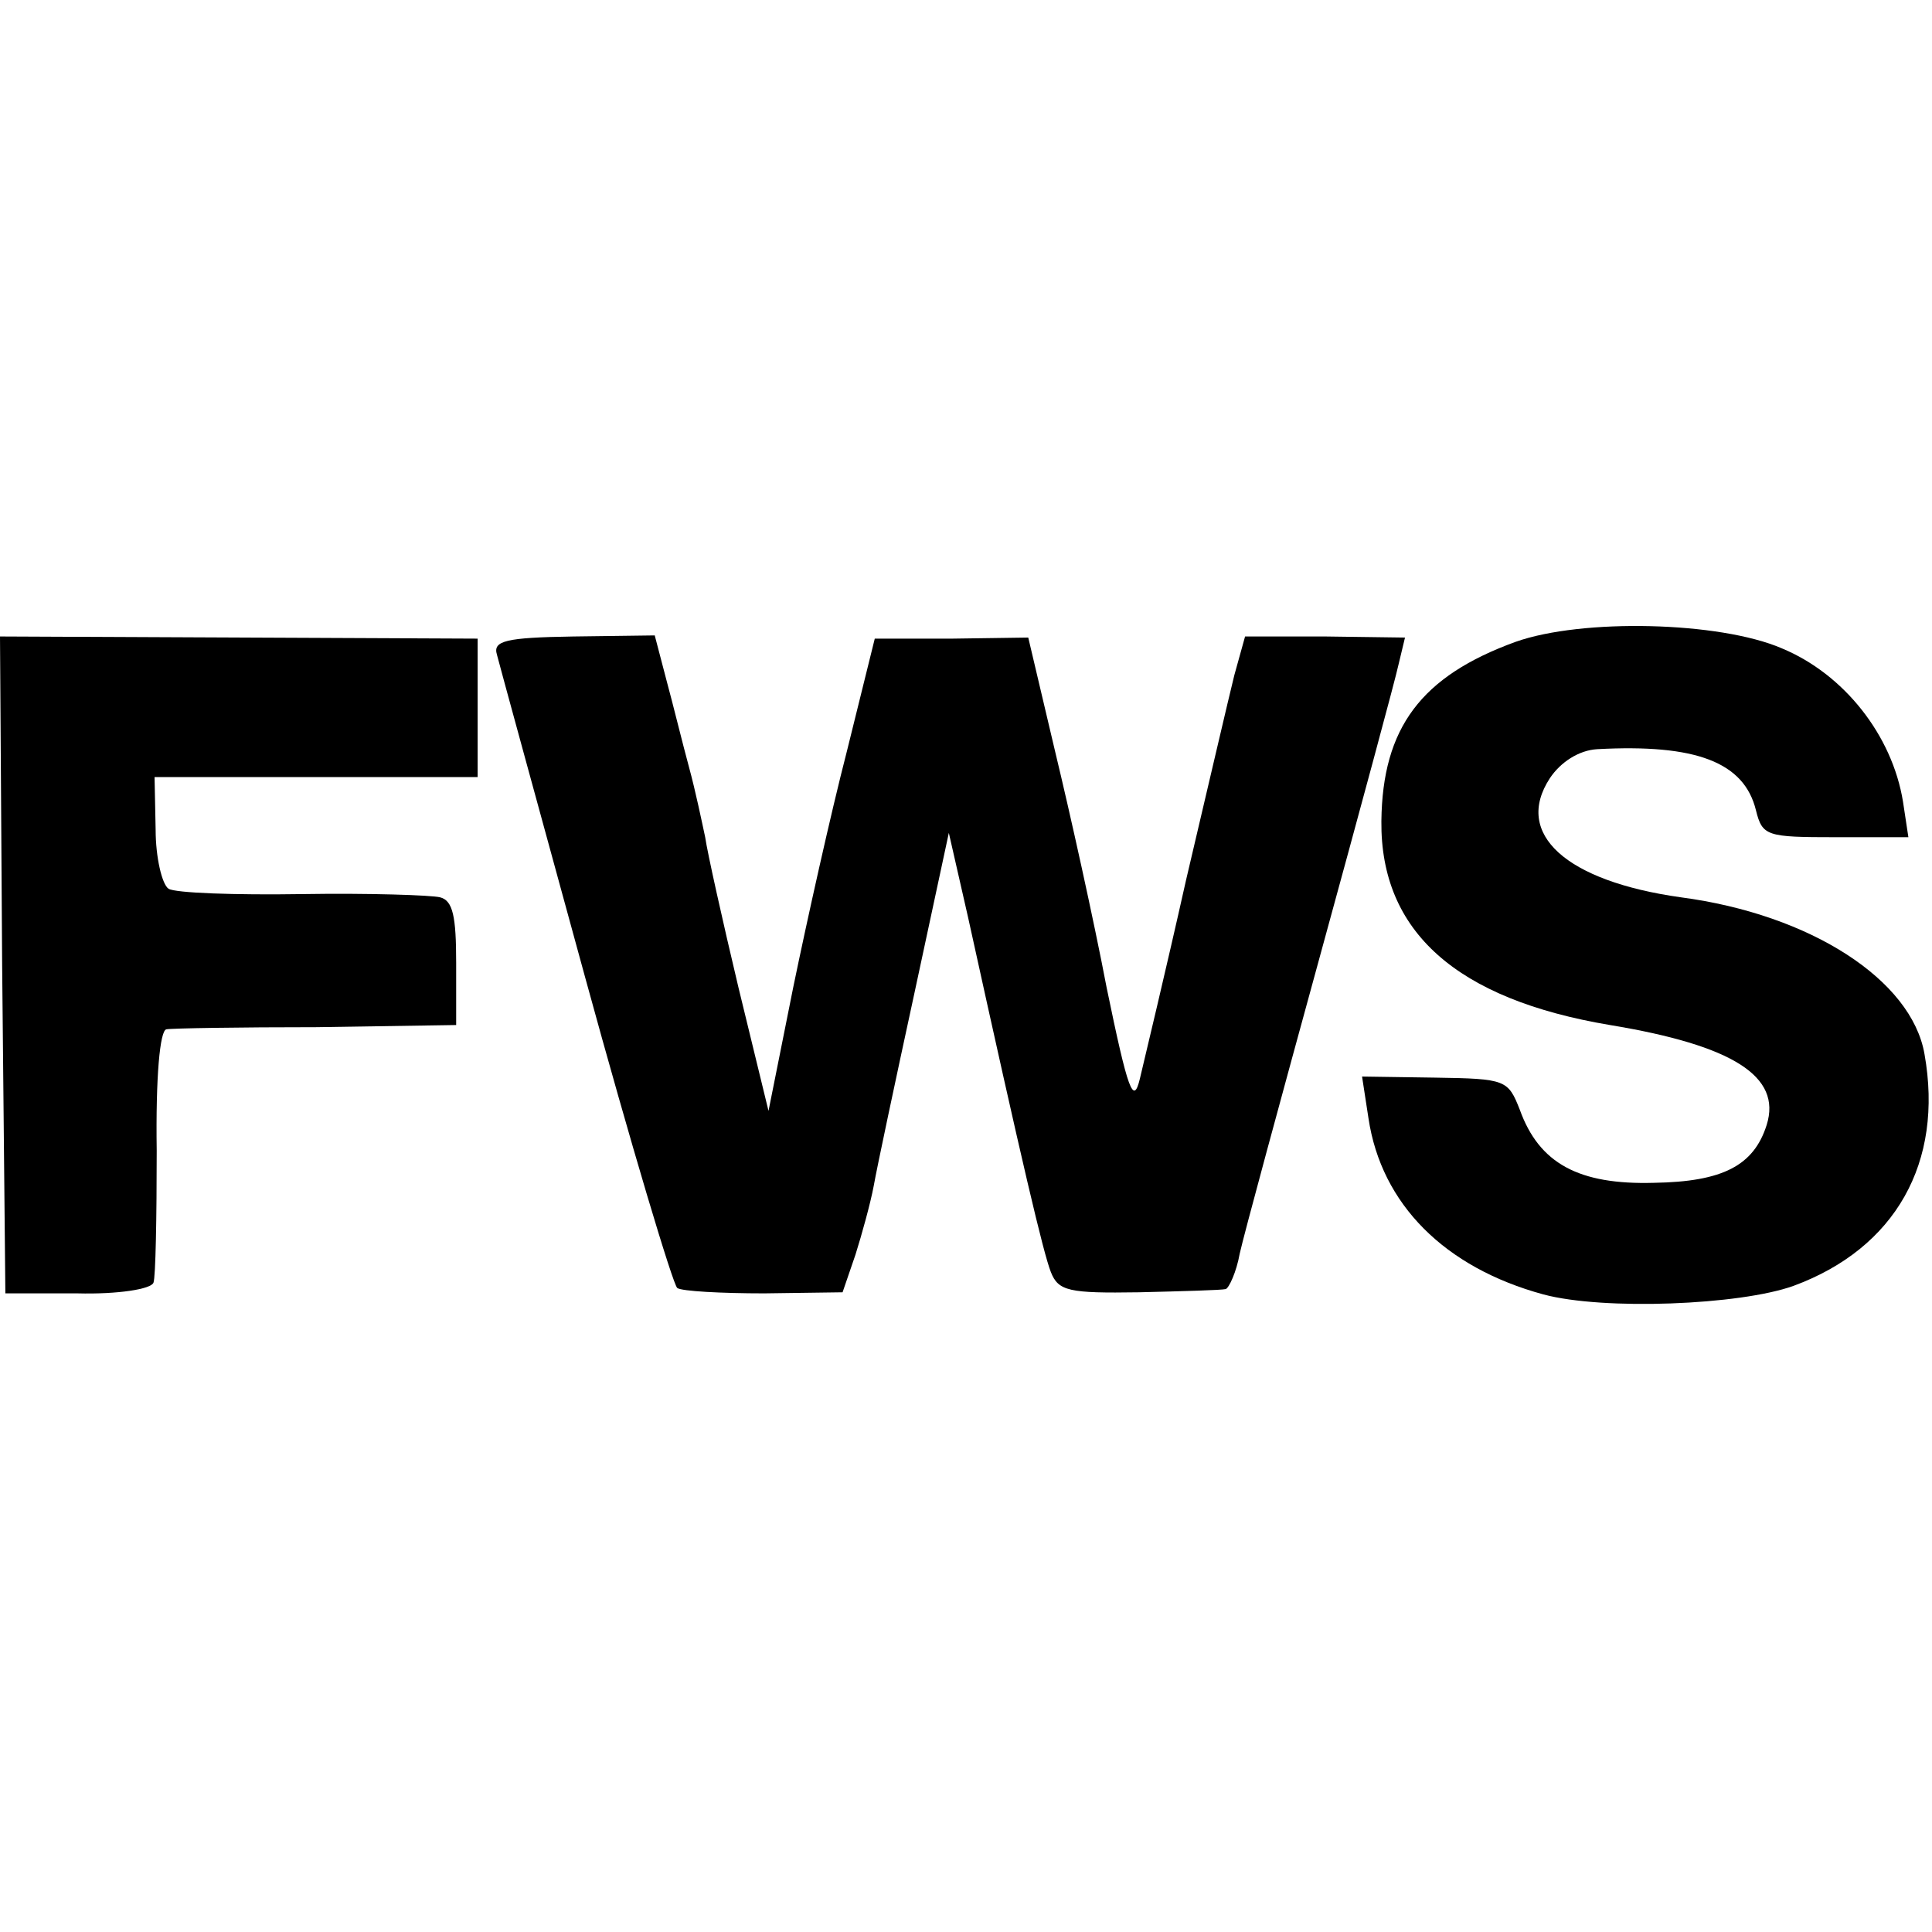 <?xml version="1.0" standalone="no"?>
<!DOCTYPE svg PUBLIC "-//W3C//DTD SVG 20010904//EN"
 "http://www.w3.org/TR/2001/REC-SVG-20010904/DTD/svg10.dtd">
<svg version="1.0" xmlns="http://www.w3.org/2000/svg"
 width="180pt" height="180pt" viewBox="0 0 180 180"
 preserveAspectRatio="xMidYMid meet">
<g transform="translate(0,180) scale(0.1,-0.1)"
fill="#000000" stroke="none">
<path d="M1412 1202 c-88 -32 -124 -80 -125 -167 -1 -103 70 -166 213 -190
115 -19 160 -48 146 -93 -12 -38 -41 -53 -105 -54 -70 -2 -107 18 -125 68 -11
28 -13 29 -79 30 l-68 1 6 -39 c12 -80 71 -139 163 -164 56 -15 183 -10 233 8
95 35 140 115 122 216 -12 69 -106 130 -227 146 -107 15 -156 59 -122 111 10
15 27 26 44 27 92 5 137 -12 148 -57 6 -24 10 -25 74 -25 l68 0 -5 33 c-10 62
-55 119 -113 143 -58 25 -186 28 -248 6z"/>
<path d="M2 901 l3 -306 67 0 c38 -1 69 4 71 10 2 5 3 61 3 123 -1 69 3 112 9
113 5 1 68 2 140 2 l130 2 0 58 c0 43 -3 58 -15 61 -8 2 -66 4 -128 3 -63 -1
-119 1 -125 5 -6 4 -12 29 -12 55 l-1 49 151 0 150 0 0 64 0 65 -223 1 -222 1
2 -306z"/>
<path d="M463 1190 c2 -8 39 -143 82 -300 43 -157 82 -287 86 -290 4 -3 41 -5
81 -5 l73 1 12 35 c6 19 14 48 17 64 3 17 20 97 38 180 l32 149 18 -79 c51
-232 70 -312 77 -330 7 -18 17 -20 82 -19 41 1 77 2 81 3 3 1 10 16 13 33 4
18 38 143 75 278 37 135 70 257 73 271 l6 25 -74 1 -75 0 -10 -36 c-5 -20 -25
-106 -45 -191 -19 -85 -39 -168 -43 -185 -6 -25 -11 -12 -31 85 -12 63 -34
162 -48 220 l-25 106 -71 -1 -72 0 -26 -105 c-15 -58 -37 -157 -50 -220 l-23
-115 -28 115 c-15 63 -29 126 -31 140 -3 14 -9 43 -15 65 -6 22 -15 59 -21 81
l-11 42 -76 -1 c-63 -1 -75 -4 -71 -17z"/>
</g>
</svg>
